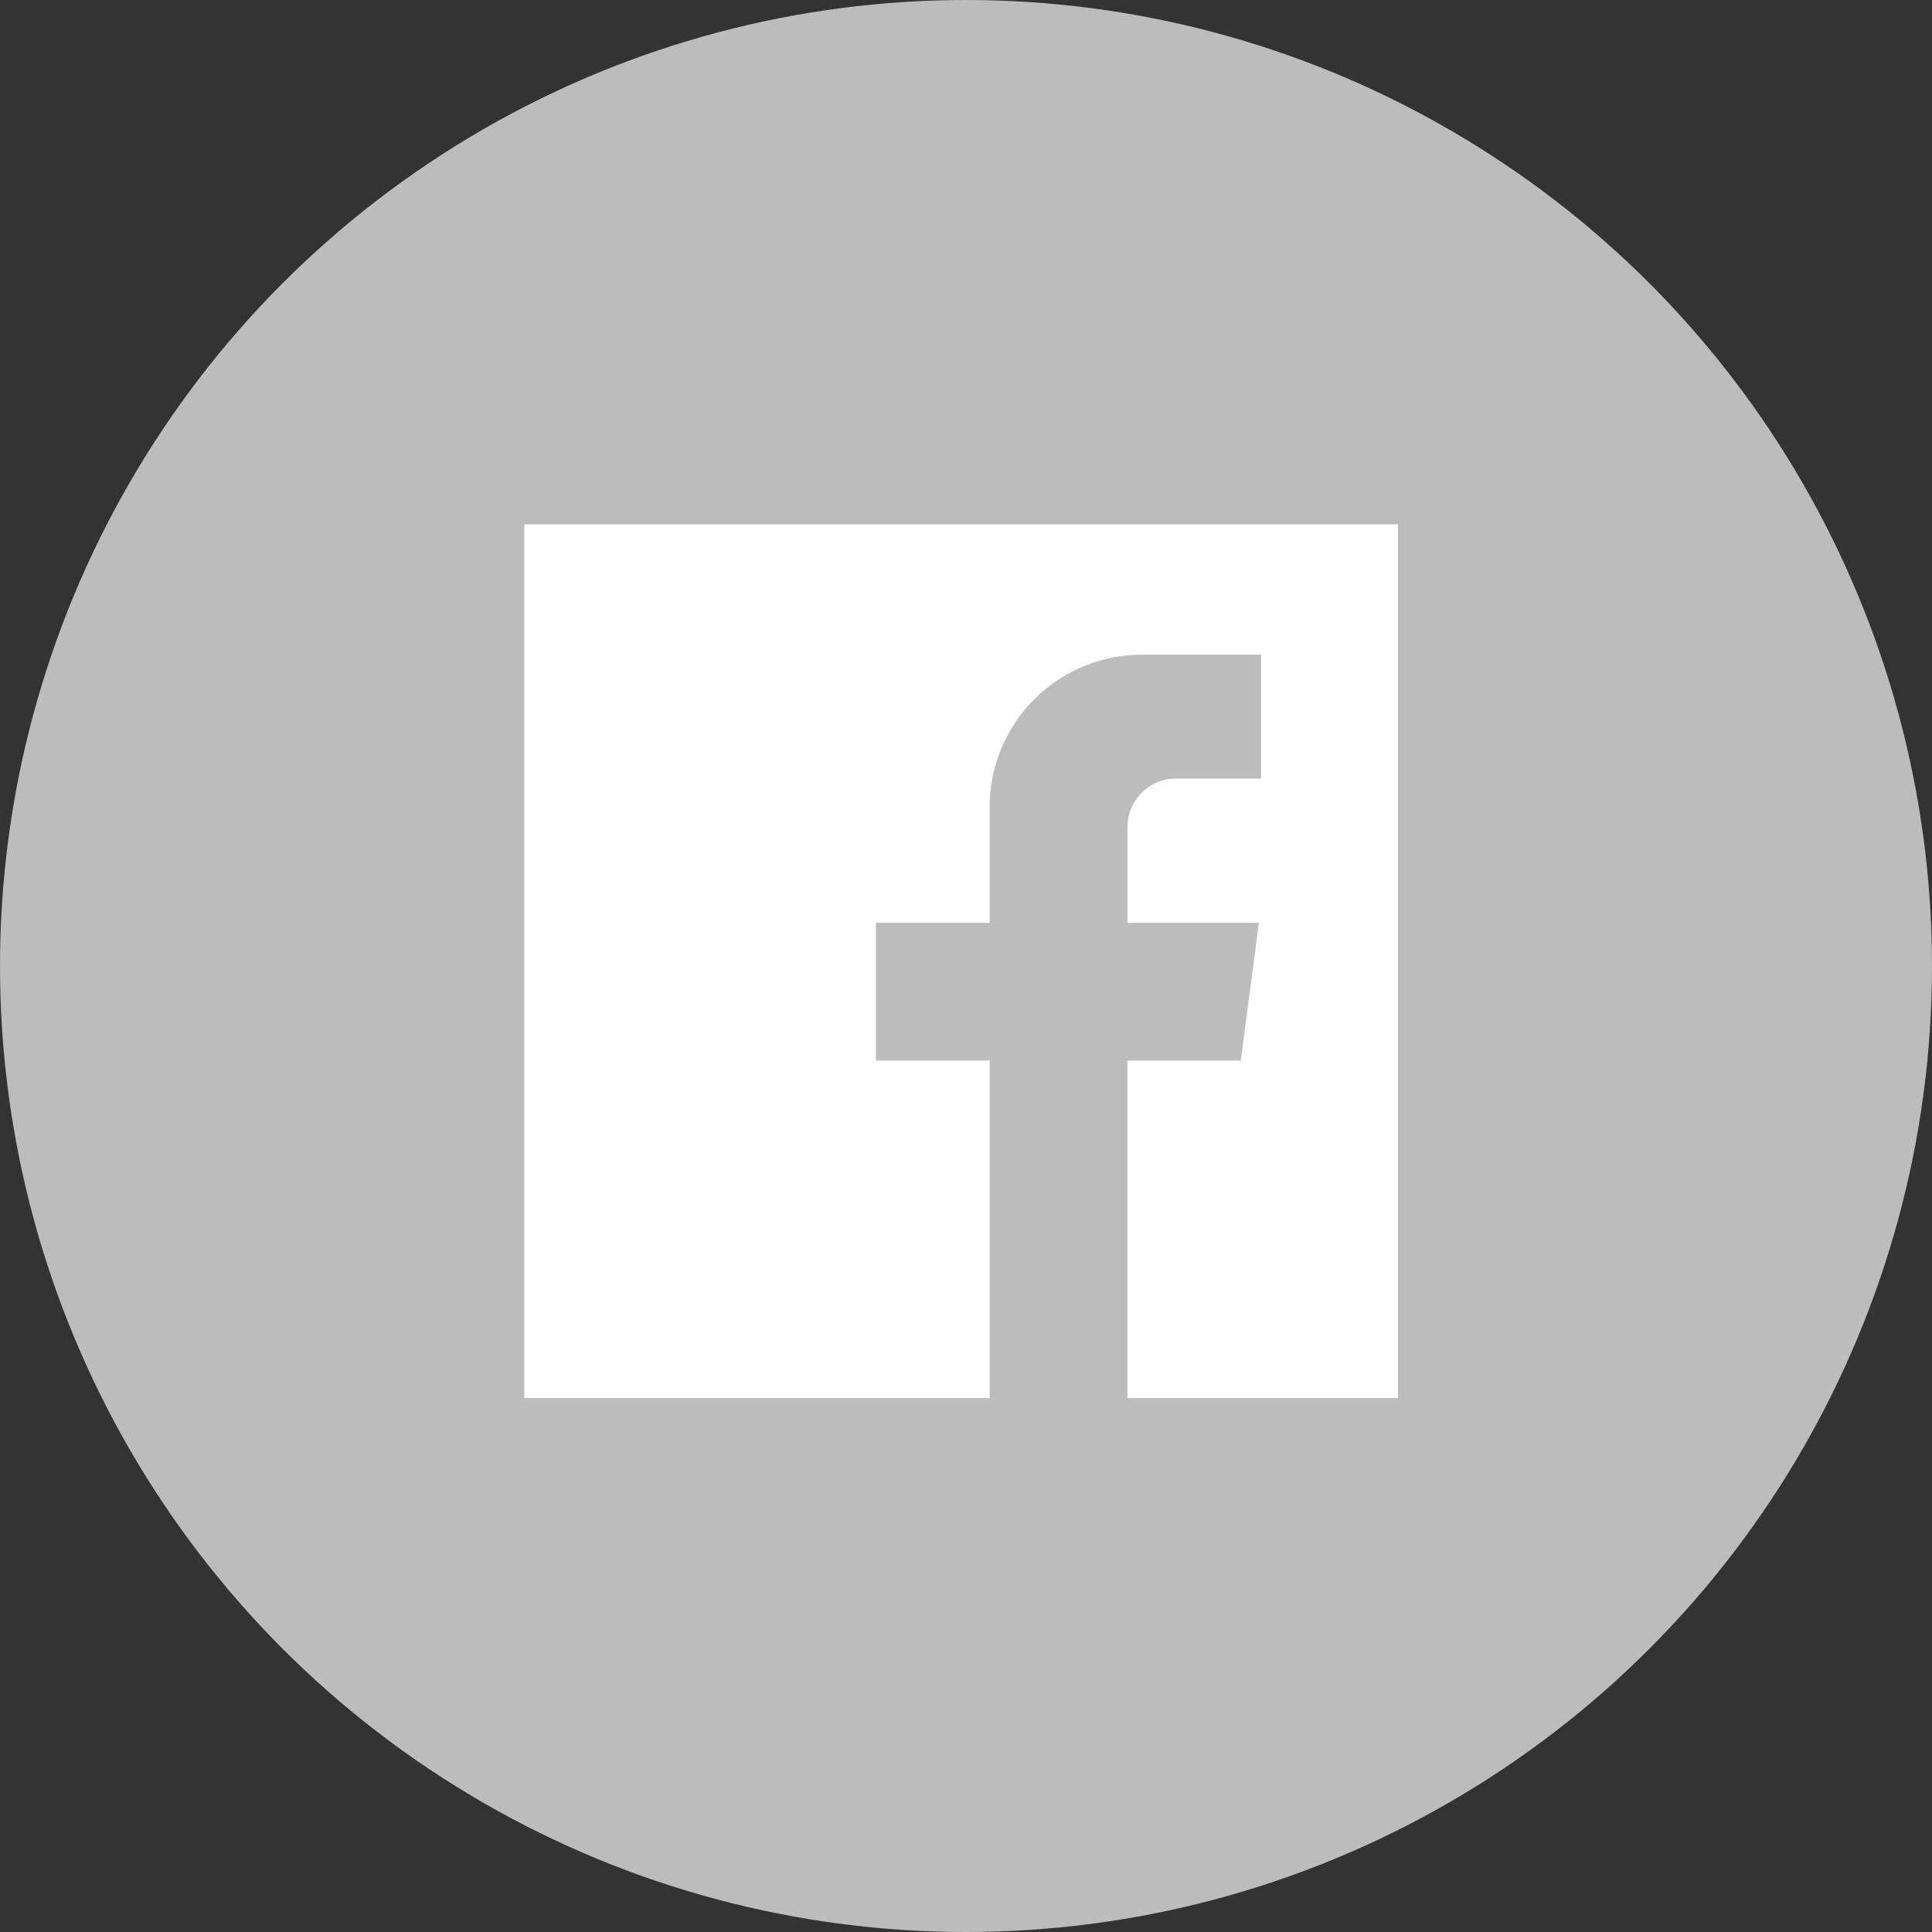 <svg id="icon-facebook" xmlns="http://www.w3.org/2000/svg" width="59" height="59" viewBox="0 0 59 59">
  <rect x="0" y="0" width="59" height="59" fill="#333333" stroke="none"/>
  <circle id="Ellipse_41" data-name="Ellipse 41" cx="29.5" cy="29.5" r="29.5" fill="#bcbcbc"/>
  <path id="facebook_6_" data-name="facebook (6)" d="M0,0V26.684H14.211V16.377H10.737V12.169h3.474V8.635a4.653,4.653,0,0,1,4.653-4.653H22.5V7.765H19.9a1.479,1.479,0,0,0-1.479,1.479v2.925h4.012l-.554,4.208H18.419V26.684h8.265V0Z" transform="translate(16.011 16.011)" fill="#fff"/>
</svg>
